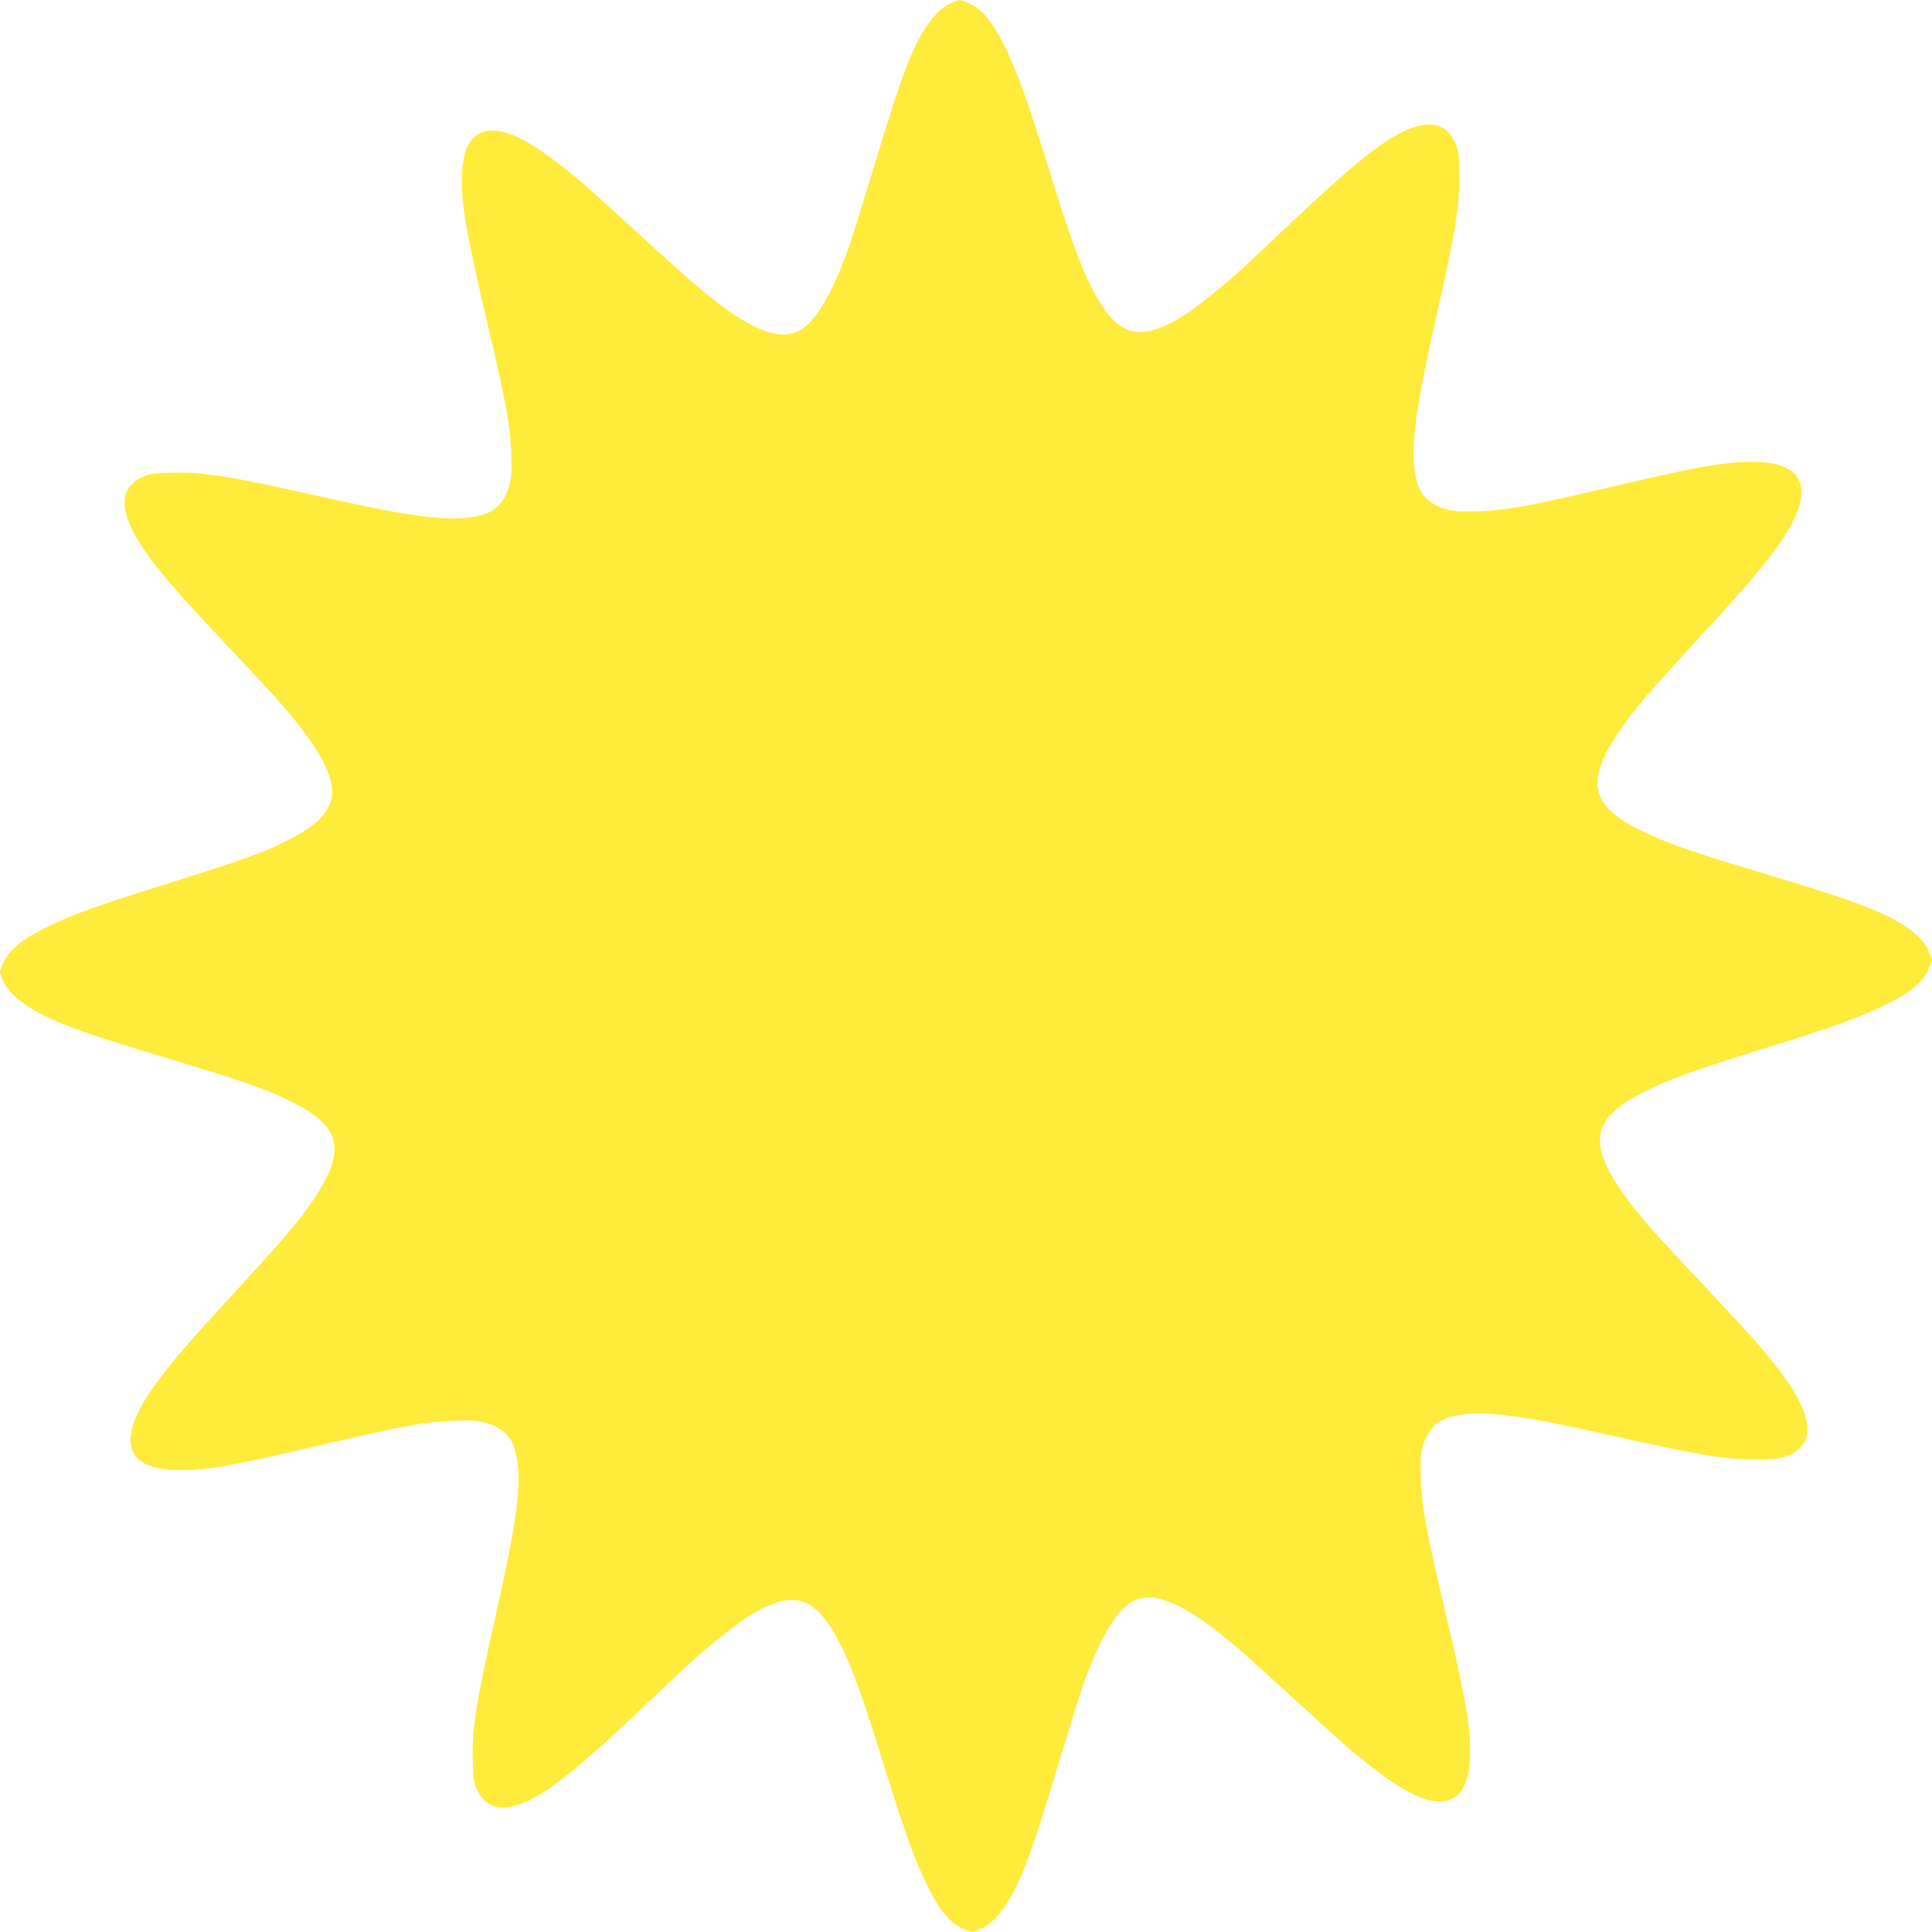 <?xml version="1.0" standalone="no"?>
<!DOCTYPE svg PUBLIC "-//W3C//DTD SVG 20010904//EN"
 "http://www.w3.org/TR/2001/REC-SVG-20010904/DTD/svg10.dtd">
<svg version="1.0" xmlns="http://www.w3.org/2000/svg"
 width="1280pt" height="1280pt" viewBox="0 0 1280 1280"
 preserveAspectRatio="xMidYMid meet">
<g transform="translate(0,1280) scale(0.1,-0.1)"
fill="#ffeb3b" stroke="none">
<path d="M6295 12776 c-94 -43 -185 -167 -266 -361 -62 -149 -117 -316 -255
-772 -68 -227 -144 -468 -170 -535 -101 -270 -203 -437 -302 -495 -125 -74
-308 -9 -580 206 -125 99 -178 146 -527 465 -301 277 -396 359 -545 470 -379
284 -590 233 -590 -144 0 -190 30 -359 175 -977 118 -501 145 -647 152 -833 4
-116 2 -158 -11 -210 -27 -106 -88 -175 -175 -200 -186 -53 -425 -27 -1076
120 -614 138 -778 164 -995 158 -124 -3 -140 -6 -193 -32 -167 -81 -147 -259
60 -538 91 -123 228 -278 479 -544 109 -116 242 -258 295 -315 365 -397 485
-629 406 -785 -40 -79 -125 -148 -274 -223 -161 -81 -312 -135 -783 -282 -470
-147 -637 -207 -805 -289 -172 -84 -259 -156 -295 -245 l-22 -55 22 -54 c40
-99 163 -192 365 -277 149 -62 316 -117 772 -255 450 -135 600 -188 768 -270
338 -165 374 -324 149 -656 -103 -151 -175 -235 -558 -653 -277 -301 -359
-396 -470 -545 -284 -379 -233 -590 144 -590 190 0 358 30 974 175 500 117
649 145 836 152 116 4 158 2 210 -11 106 -27 175 -88 200 -175 53 -186 27
-425 -120 -1076 -138 -614 -164 -778 -158 -995 3 -124 6 -140 32 -193 47 -98
127 -132 240 -102 172 45 371 196 836 635 113 107 243 230 290 274 120 112
292 254 391 322 187 127 323 163 425 111 79 -40 148 -125 223 -274 81 -161
135 -312 282 -783 147 -470 207 -637 289 -805 84 -172 156 -259 245 -295 l55
-22 54 22 c99 40 192 163 277 365 62 149 117 316 255 772 68 227 144 468 170
535 101 270 203 437 302 495 125 74 308 9 580 -206 125 -99 178 -146 527 -465
301 -277 396 -359 545 -470 379 -284 590 -233 590 144 0 190 -30 359 -175 977
-118 501 -145 647 -152 833 -4 116 -2 158 11 210 27 106 88 175 175 200 186
53 425 27 1076 -120 614 -138 778 -164 995 -158 124 3 140 6 193 32 167 81
147 259 -60 538 -91 123 -228 278 -479 544 -109 116 -242 258 -295 315 -365
397 -485 629 -406 785 40 79 125 148 274 223 161 81 312 135 783 282 470 147
637 207 805 289 172 84 259 156 295 245 l22 55 -22 54 c-40 99 -163 192 -365
277 -149 62 -316 117 -772 255 -450 135 -600 188 -768 270 -338 165 -374 324
-149 656 103 151 175 235 558 653 277 301 359 396 470 545 284 379 233 590
-144 590 -190 0 -358 -30 -974 -175 -500 -117 -649 -145 -836 -152 -116 -4
-158 -2 -210 11 -106 27 -175 88 -200 175 -53 186 -27 425 120 1076 138 614
164 778 158 995 -3 124 -6 140 -32 193 -47 98 -127 132 -240 102 -172 -45
-371 -196 -836 -635 -113 -107 -243 -230 -290 -274 -120 -112 -292 -254 -391
-322 -187 -127 -323 -163 -425 -111 -79 40 -148 125 -223 274 -81 161 -135
312 -282 783 -147 470 -207 637 -289 805 -82 167 -152 254 -238 292 -63 28
-64 28 -127 -1z"/>
</g>
</svg>
